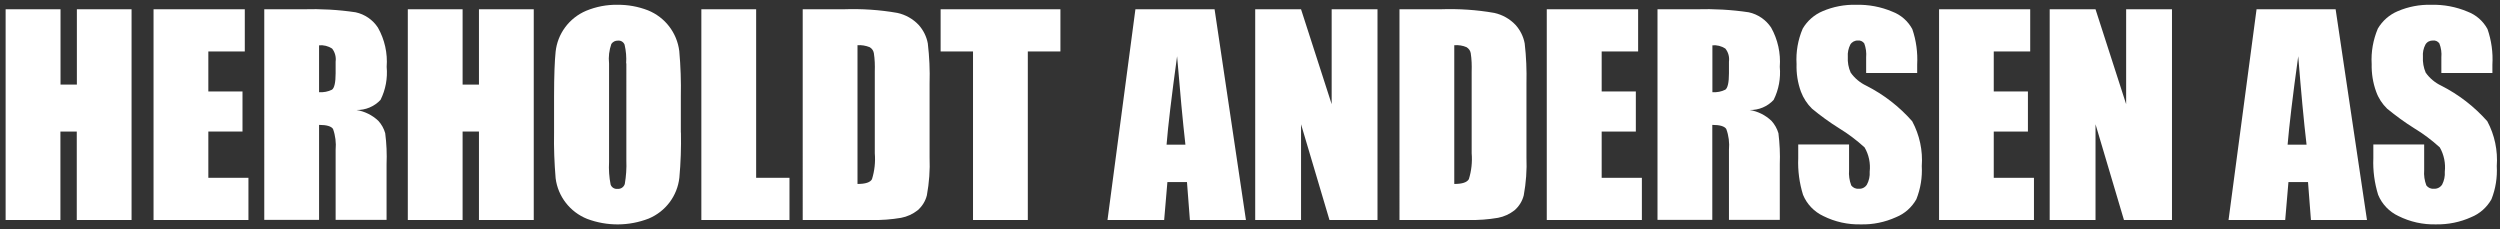 <?xml version="1.0" encoding="UTF-8"?>
<svg id="Layer_1" data-name="Layer 1" xmlns="http://www.w3.org/2000/svg" viewBox="0 0 240 22">
  <rect x="0" y="0" width="240" height="22" fill="#333333" stroke="none"/>
  <defs>
    <style>
      .cls-1 {
        fill: #fff;
      }
    </style>
  </defs>
  <g id="FlipperArtboard_4" data-name="FlipperArtboard 4">
    <g id="Group_222" data-name="Group 222">
      <path id="Path_1060" data-name="Path 1060" class="cls-1" d="M12.63.89v20.23h-5.26v-8.49h-1.57v8.49H.54V.89h5.27v7.23h1.57V.89h5.26Z"/>
      <path id="Path_1061" data-name="Path 1061" class="cls-1" d="M14.74.89h8.76v4.05h-3.5v3.84h3.28v3.85h-3.28v4.44h3.85v4.05h-9.11V.89h0Z"/>
      <path id="Path_1062" data-name="Path 1062" class="cls-1" d="M25.37.89h3.73c1.68-.05,3.37.04,5.04.29.88.19,1.65.72,2.14,1.47.65,1.15.94,2.46.84,3.77.1,1.09-.1,2.19-.59,3.17-.6.64-1.44.99-2.31.97.79.13,1.52.49,2.1,1.04.31.34.54.75.66,1.19.13.99.17,1.99.13,2.99v5.33h-4.89v-6.72c.06-.68-.02-1.37-.25-2.01-.17-.26-.62-.39-1.34-.39v9.12h-5.26V.89h0ZM30.63,4.35v4.5c.43.03.86-.05,1.24-.24.23-.16.35-.69.35-1.58v-1.11c.06-.45-.06-.91-.34-1.26-.37-.24-.81-.35-1.25-.31Z"/>
      <path id="Path_1063" data-name="Path 1063" class="cls-1" d="M51.24.89v20.23h-5.26v-8.49h-1.57v8.49h-5.26V.89h5.26v7.23h1.57V.89h5.26Z"/>
      <path id="Path_1064" data-name="Path 1064" class="cls-1" d="M65.37,12.73c.03,1.44-.02,2.88-.15,4.32-.19,1.75-1.32,3.25-2.94,3.93-1.9.74-4.01.75-5.92.03-1.64-.66-2.8-2.15-3.02-3.9-.12-1.45-.18-2.91-.15-4.37v-3.46c0-2.03.06-3.47.15-4.32.09-.84.4-1.64.9-2.32.52-.71,1.23-1.27,2.04-1.61.95-.39,1.97-.59,3-.57,1-.01,1.99.17,2.92.53,1.64.66,2.79,2.15,3.01,3.91.13,1.45.18,2.91.15,4.37v3.46h0ZM60.11,6.09c.04-.6-.01-1.21-.15-1.8-.1-.26-.36-.42-.64-.39-.25-.01-.49.11-.63.32-.21.6-.29,1.24-.22,1.88v9.45c-.04.73.01,1.46.15,2.17.1.28.38.45.67.41.31.03.6-.17.69-.47.13-.75.18-1.51.15-2.26V6.08h0Z"/>
      <path id="Path_1065" data-name="Path 1065" class="cls-1" d="M72.59.89v16.18h3.2v4.05h-8.46V.89h5.26Z"/>
      <path id="Path_1066" data-name="Path 1066" class="cls-1" d="M77.06.89h3.93c1.73-.06,3.45.05,5.16.35.78.17,1.49.57,2.04,1.15.45.5.76,1.12.88,1.78.15,1.28.21,2.57.17,3.86v7.08c.05,1.22-.04,2.44-.26,3.64-.14.56-.45,1.06-.89,1.44-.46.36-1,.61-1.58.72-.93.16-1.88.23-2.82.21h-6.63V.89ZM82.32,4.35v13.31c.76,0,1.23-.15,1.39-.46.25-.8.34-1.65.27-2.48v-7.86c.02-.59,0-1.18-.09-1.76-.04-.24-.19-.45-.4-.57-.37-.15-.78-.22-1.18-.19h0Z"/>
      <path id="Path_1067" data-name="Path 1067" class="cls-1" d="M101.8.89v4.05h-3.13v16.18h-5.26V4.94h-3.11V.89h11.5-.01Z"/>
      <path id="Path_1068" data-name="Path 1068" class="cls-1" d="M116.6.89l3.01,20.23h-5.38l-.28-3.64h-1.88l-.31,3.64h-5.44l2.68-20.23h7.61ZM113.8,13.89c-.26-2.29-.52-5.12-.8-8.49-.53,3.87-.87,6.7-1.01,8.49h1.81Z"/>
      <path id="Path_1069" data-name="Path 1069" class="cls-1" d="M132.24.89v20.23h-4.61l-2.73-9.19v9.19h-4.4V.89h4.4l2.94,9.11V.89h4.4Z"/>
      <path id="Path_1070" data-name="Path 1070" class="cls-1" d="M134.35.89h3.94c1.73-.06,3.46.05,5.16.35.78.17,1.49.57,2.04,1.15.45.5.76,1.12.88,1.78.15,1.28.2,2.57.17,3.86v7.08c.05,1.22-.04,2.44-.26,3.64-.14.56-.45,1.06-.89,1.44-.46.36-1,.61-1.58.72-.93.16-1.88.23-2.82.21h-6.64V.89h0ZM139.61,4.35v13.31c.76,0,1.22-.15,1.4-.46.25-.8.34-1.65.27-2.48v-7.86c.02-.59,0-1.18-.09-1.76-.04-.24-.19-.44-.4-.57-.37-.16-.77-.22-1.17-.19h0Z"/>
      <path id="Path_1071" data-name="Path 1071" class="cls-1" d="M148.49.89h8.77v4.05h-3.5v3.84h3.28v3.85h-3.28v4.44h3.86v4.05h-9.13V.89Z"/>
      <path id="Path_1072" data-name="Path 1072" class="cls-1" d="M159.12.89h3.72c1.68-.05,3.37.04,5.04.29.88.19,1.65.72,2.15,1.47.64,1.15.93,2.46.83,3.77.1,1.09-.1,2.19-.59,3.17-.59.64-1.43.99-2.3.97.79.13,1.51.49,2.09,1.04.31.34.54.75.67,1.19.12.99.17,1.99.13,2.99v5.33h-4.88v-6.72c.06-.68-.02-1.37-.26-2.01-.17-.26-.62-.39-1.34-.39v9.12h-5.26V.89h0ZM164.39,4.35v4.5c.43.03.86-.05,1.24-.24.23-.16.35-.69.35-1.58v-1.11c.06-.45-.06-.91-.35-1.26-.37-.24-.81-.35-1.25-.31Z"/>
      <path id="Path_1073" data-name="Path 1073" class="cls-1" d="M184.04,7.01h-4.89v-1.5c.04-.45-.02-.91-.18-1.34-.14-.2-.38-.31-.62-.28-.29-.01-.57.14-.72.39-.18.36-.27.76-.24,1.17-.03.52.06,1.05.28,1.53.38.53.89.96,1.48,1.24,1.68.85,3.18,2.01,4.42,3.42.71,1.32,1.03,2.81.92,4.31.06,1.09-.12,2.17-.52,3.18-.44.78-1.13,1.39-1.95,1.72-1.06.48-2.22.72-3.38.69-1.25.03-2.48-.24-3.6-.8-.88-.41-1.58-1.14-1.95-2.04-.35-1.13-.51-2.32-.46-3.51v-1.32h4.88v2.46c-.04.5.03,1,.21,1.47.17.23.45.35.74.32.31.02.61-.14.77-.41.2-.38.29-.8.26-1.23.09-.81-.08-1.63-.49-2.33-.76-.69-1.58-1.31-2.45-1.84-.91-.57-1.78-1.2-2.6-1.88-.47-.46-.83-1.02-1.06-1.63-.31-.85-.45-1.75-.42-2.65-.07-1.16.13-2.33.59-3.4.44-.75,1.11-1.34,1.92-1.68,1.01-.43,2.1-.64,3.2-.61,1.2-.03,2.39.19,3.49.66.82.31,1.49.9,1.91,1.67.38,1.1.53,2.26.47,3.42v.8h0Z"/>
      <path id="Path_1074" data-name="Path 1074" class="cls-1" d="M186.14.89h8.76v4.05h-3.5v3.84h3.28v3.85h-3.28v4.44h3.86v4.05h-9.11V.89h0Z"/>
      <path id="Path_1075" data-name="Path 1075" class="cls-1" d="M208.51.89v20.23h-4.61l-2.73-9.19v9.19h-4.4V.89h4.4l2.94,9.11V.89h4.4Z"/>
      <path id="Path_1076" data-name="Path 1076" class="cls-1" d="M224.22.89l3.01,20.23h-5.38l-.28-3.64h-1.88l-.31,3.64h-5.44l2.69-20.23h7.6ZM221.43,13.89c-.27-2.29-.53-5.12-.8-8.49-.54,3.87-.87,6.71-1.02,8.49h1.82Z"/>
      <path id="Path_1077" data-name="Path 1077" class="cls-1" d="M239.26,7.01h-4.89v-1.5c.04-.45-.02-.91-.19-1.34-.14-.2-.38-.31-.62-.28-.29-.01-.57.13-.72.39-.19.36-.27.76-.24,1.17-.03.52.06,1.05.27,1.53.38.53.89.96,1.48,1.24,1.68.85,3.18,2.01,4.43,3.42.71,1.32,1.02,2.82.91,4.31.06,1.09-.11,2.17-.51,3.18-.44.78-1.13,1.39-1.95,1.72-1.06.48-2.21.71-3.38.69-1.25.03-2.48-.24-3.6-.8-.88-.41-1.58-1.14-1.95-2.04-.35-1.14-.51-2.32-.46-3.51v-1.32h4.88v2.46c-.04.5.03,1,.21,1.47.17.23.45.35.73.32.32.02.62-.14.79-.41.19-.38.28-.8.25-1.23.09-.81-.08-1.63-.48-2.33-.76-.69-1.58-1.31-2.46-1.84-.91-.57-1.77-1.2-2.6-1.88-.47-.46-.83-1.01-1.05-1.63-.31-.85-.45-1.75-.43-2.65-.07-1.16.14-2.33.59-3.4.44-.75,1.11-1.34,1.92-1.68,1.01-.43,2.1-.64,3.2-.61,1.2-.03,2.39.19,3.5.66.82.31,1.49.9,1.91,1.67.38,1.1.54,2.26.47,3.42v.8h0Z"/>
    </g>
  </g>
</svg>